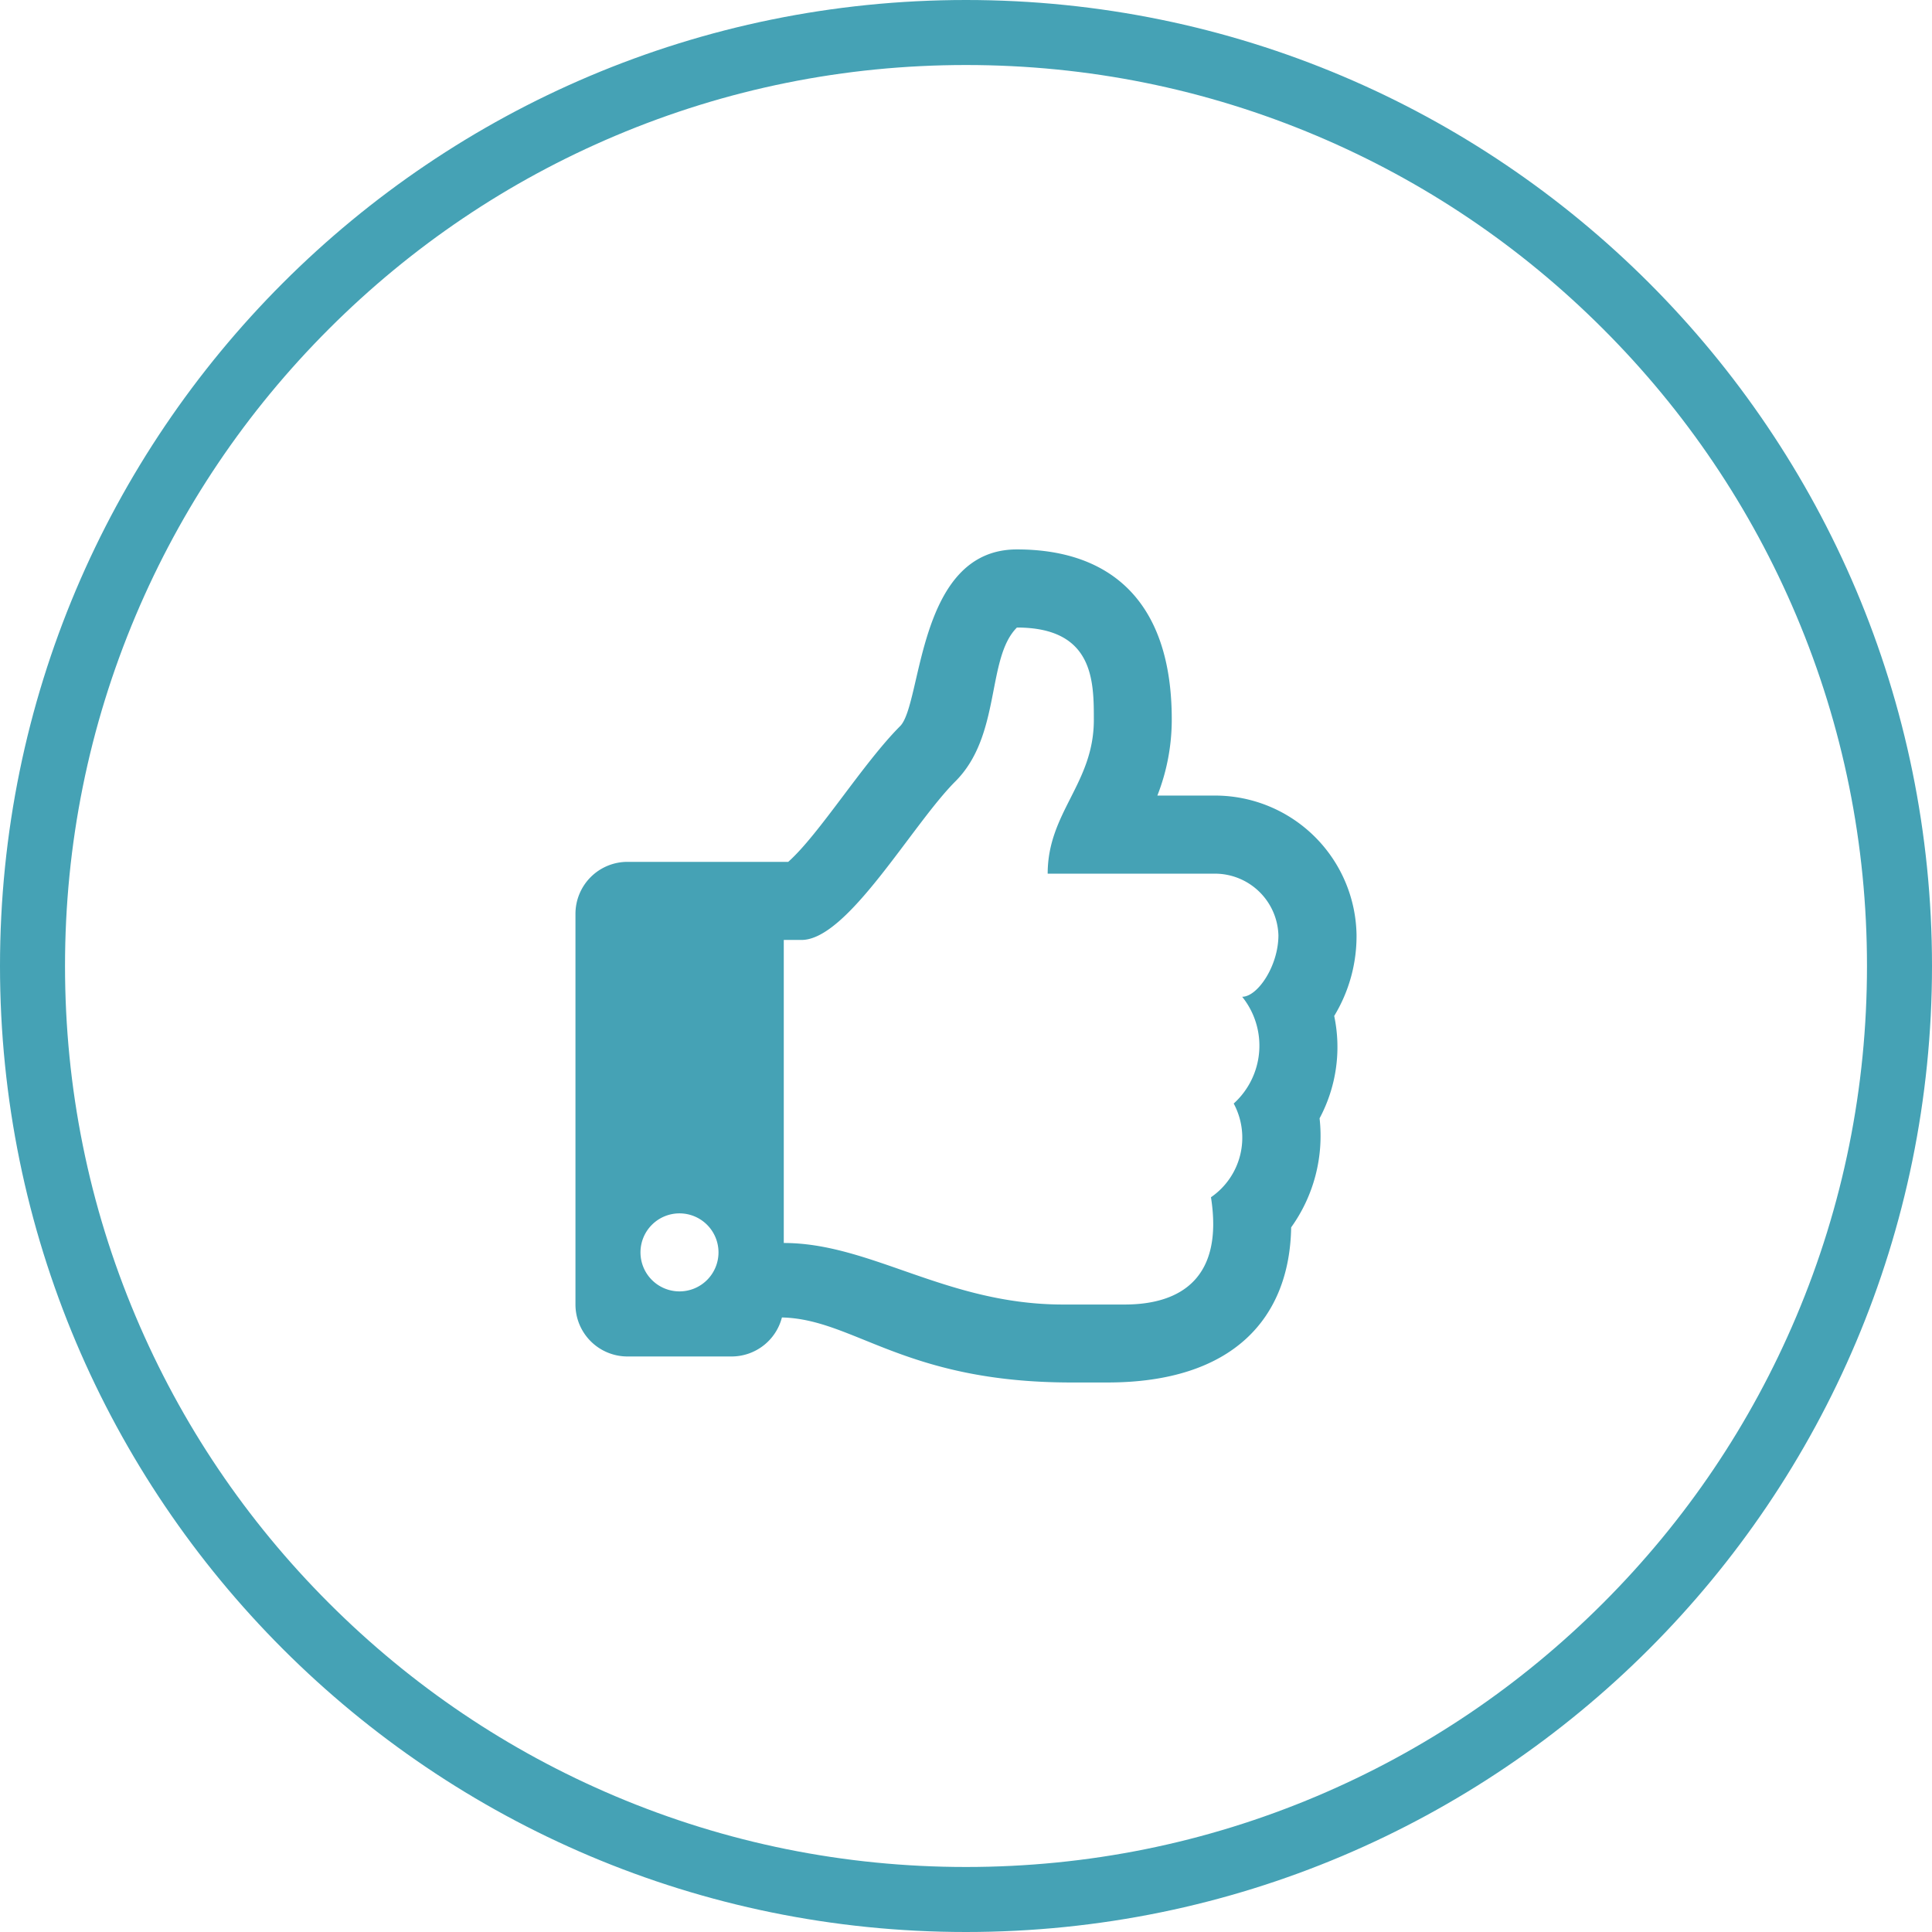 <svg xmlns="http://www.w3.org/2000/svg" width="59.431" height="59.431" viewBox="0 0 59.431 59.431">
  <g id="Grupo_160744" data-name="Grupo 160744" transform="translate(0 0)">
    <g id="Grupo_160752" data-name="Grupo 160752" transform="translate(0 0)">
      <path id="thumbs-up-regular" d="M23.34,14.351a4.733,4.733,0,0,0,.687-2.495,4.356,4.356,0,0,0-4.3-4.284H17.9a6.391,6.391,0,0,0,.443-2.33C18.348,1.6,16.461,0,13.579,0,10.5,0,10.671,4.752,9.987,5.436,8.849,6.575,7.5,8.762,6.545,9.611H1.6a1.6,1.6,0,0,0-1.6,1.6V23.226a1.6,1.6,0,0,0,1.6,1.6h3.2a1.6,1.6,0,0,0,1.551-1.2c2.228.05,3.757,2,8.9,2h1.112c3.86,0,5.606-1.973,5.653-4.772A4.826,4.826,0,0,0,22.89,17.5,4.649,4.649,0,0,0,23.34,14.351Zm-3.091,2.695a2.223,2.223,0,0,1-.7,2.882c.385,2.442-.881,3.3-2.659,3.3H15c-3.586,0-5.908-1.893-8.592-1.893V12.013h.547c1.42,0,3.4-3.548,4.732-4.878,1.42-1.42.947-3.786,1.893-4.732,2.366,0,2.366,1.651,2.366,2.84,0,1.961-1.42,2.839-1.42,4.732h5.205a1.955,1.955,0,0,1,1.893,1.893c0,.946-.642,1.893-1.115,1.893A2.4,2.4,0,0,1,20.249,17.045ZM4.4,21.624a1.2,1.2,0,1,1-1.2-1.2A1.2,1.2,0,0,1,4.4,21.624Z" transform="translate(17.702 16.901)" fill="#45a2b5"/>
      <g id="Caminho_83302" data-name="Caminho 83302" transform="translate(0 0)" fill="none">
        <path d="M29.715,0A29.715,29.715,0,1,1,0,29.715,29.715,29.715,0,0,1,29.715,0Z" stroke="none"/>
        <path d="M 29.715 2 C 25.973 2 22.344 2.733 18.928 4.177 C 15.628 5.573 12.664 7.572 10.118 10.118 C 7.572 12.664 5.573 15.628 4.177 18.928 C 2.733 22.344 2 25.973 2 29.715 C 2 33.458 2.733 37.087 4.177 40.503 C 5.573 43.803 7.572 46.767 10.118 49.313 C 12.664 51.859 15.628 53.858 18.928 55.254 C 22.344 56.698 25.973 57.431 29.715 57.431 C 33.458 57.431 37.087 56.698 40.503 55.254 C 43.803 53.858 46.767 51.859 49.313 49.313 C 51.859 46.767 53.858 43.803 55.254 40.503 C 56.698 37.087 57.431 33.458 57.431 29.715 C 57.431 25.973 56.698 22.344 55.254 18.928 C 53.858 15.628 51.859 12.664 49.313 10.118 C 46.767 7.572 43.803 5.573 40.503 4.177 C 37.087 2.733 33.458 2 29.715 2 M 29.715 0 C 46.127 0 59.431 13.304 59.431 29.715 C 59.431 46.127 46.127 59.431 29.715 59.431 C 13.304 59.431 0 46.127 0 29.715 C 0 13.304 13.304 0 29.715 0 Z" stroke="none" fill="#45a2b5"/>
      </g>
    </g>
  </g>
</svg>
